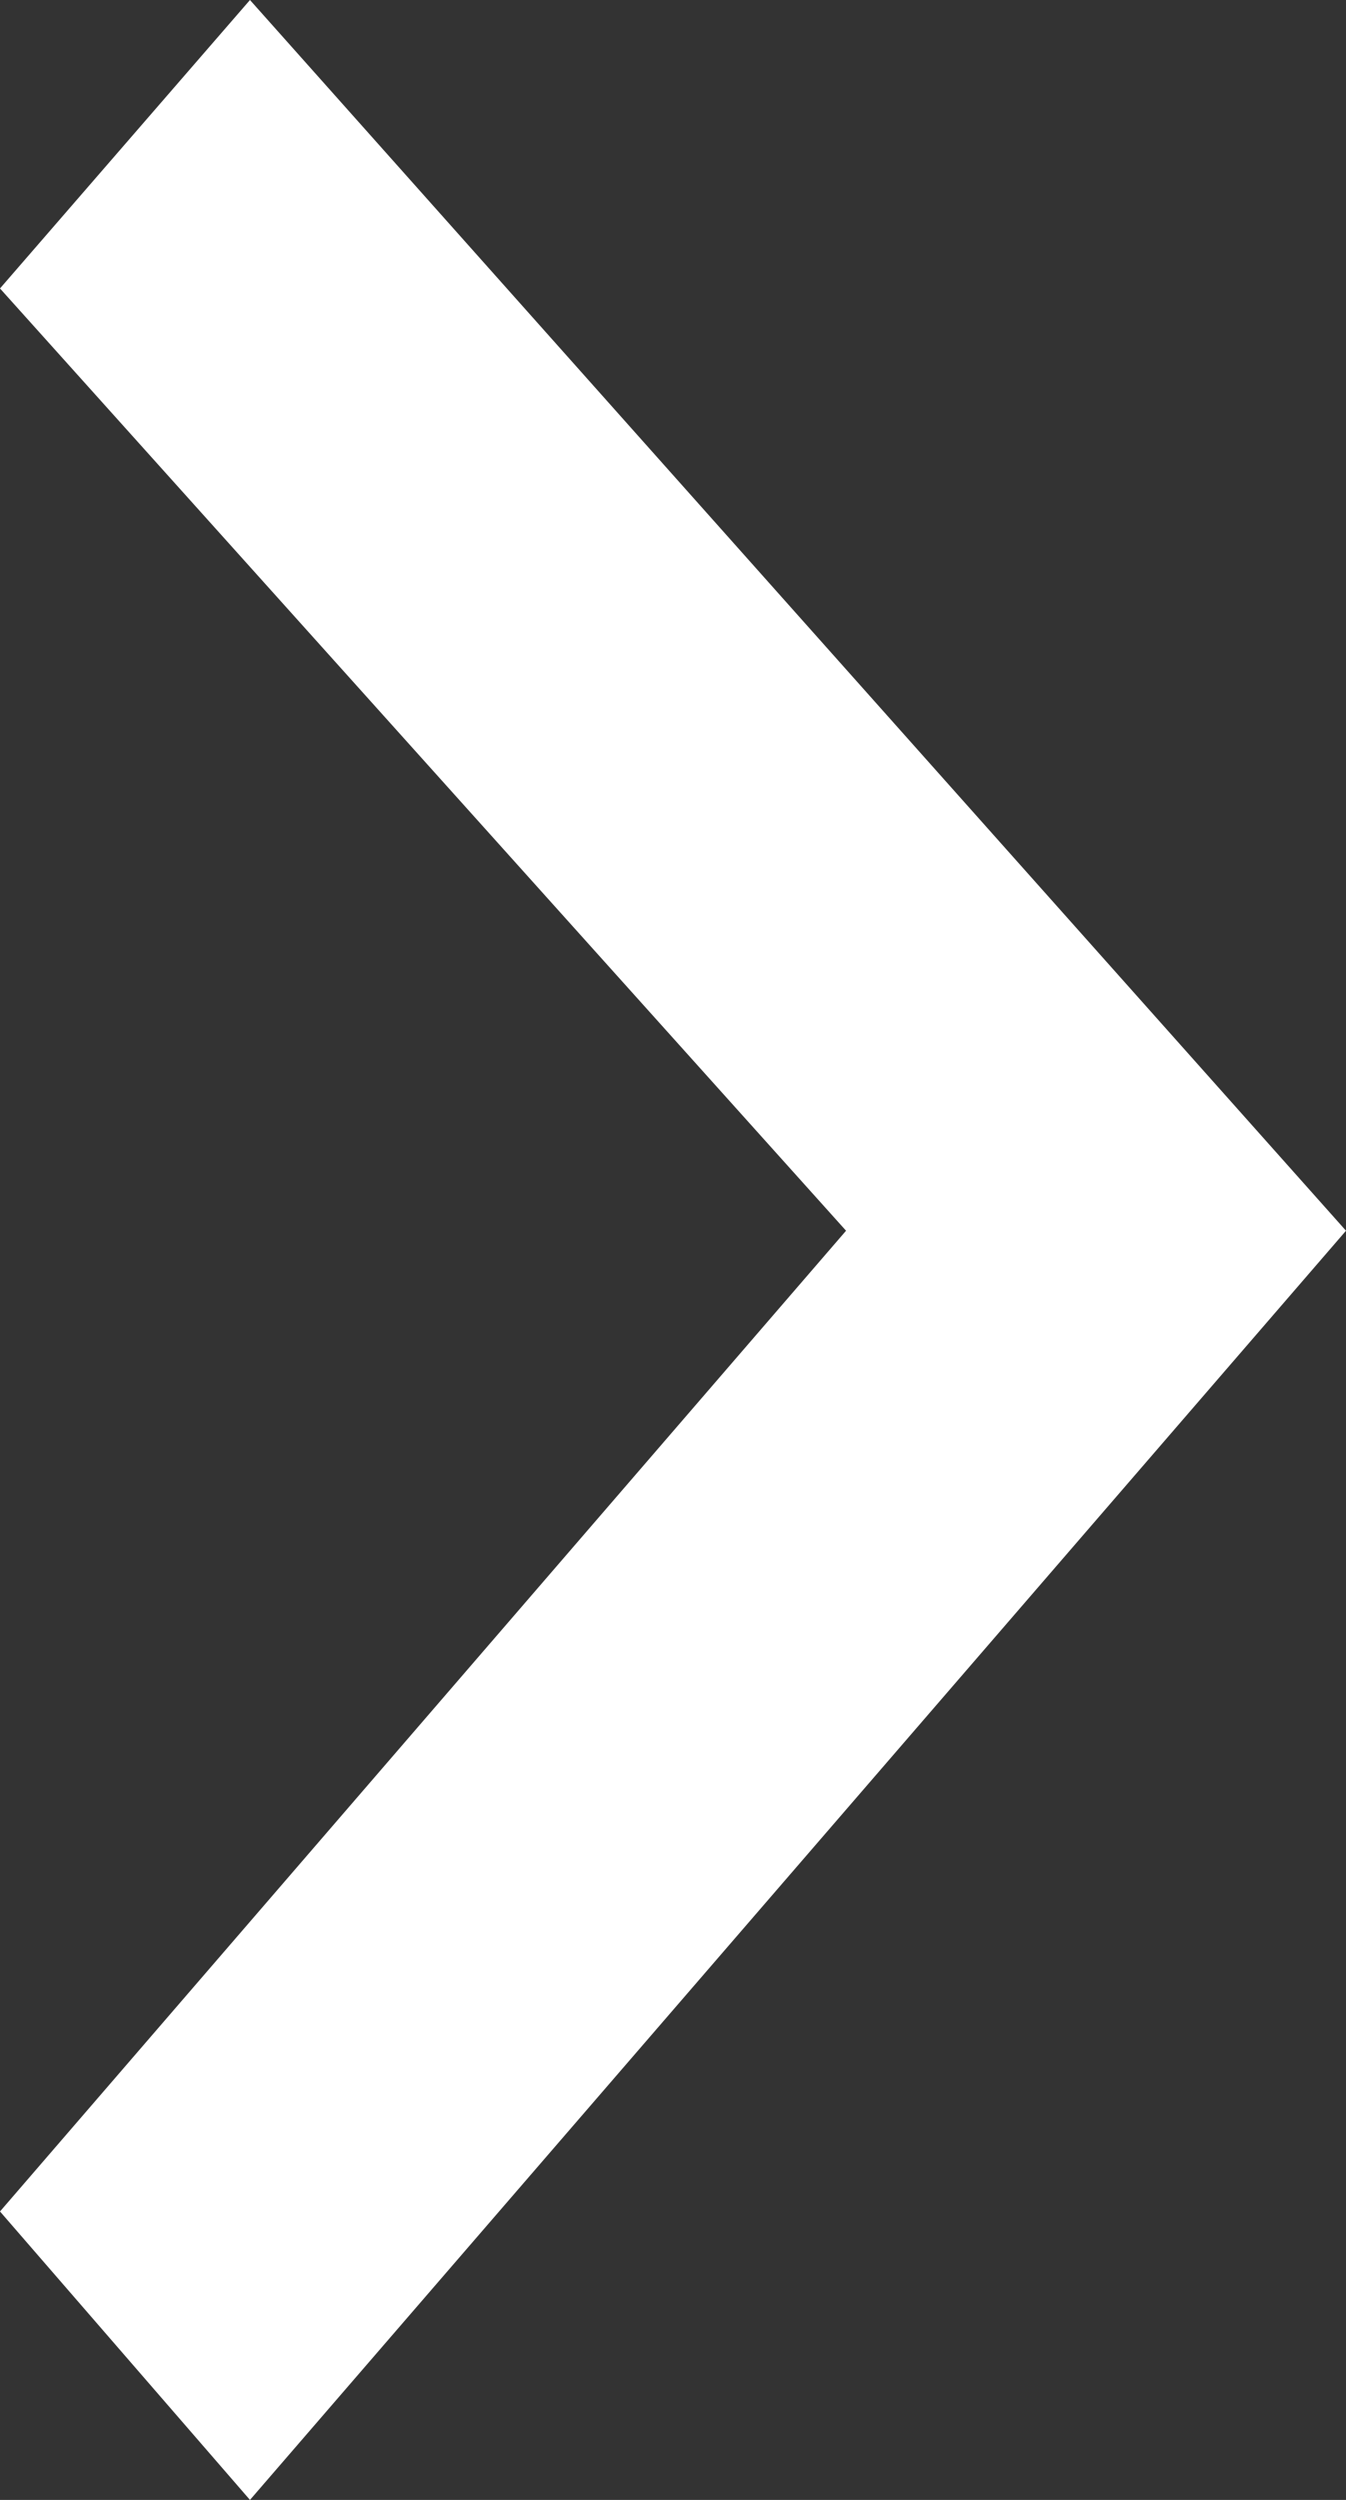 <?xml version="1.0" encoding="utf-8"?>
<!-- Generator: Adobe Illustrator 26.0.0, SVG Export Plug-In . SVG Version: 6.00 Build 0)  -->
<svg version="1.1" id="Vrstva_1" xmlns="http://www.w3.org/2000/svg" xmlns:xlink="http://www.w3.org/1999/xlink" x="0px" y="0px"
	 viewBox="0 0 14 26" style="enable-background:new 0 0 14 26;" xml:space="preserve">
<rect x="0" y="0" width="14" height="26" fill="#333333" stroke="none"/>
<style type="text/css">
	.st0{fill:#FFFFFF;}
</style>
<g>
	<g>
		<g id="keyboard-arrow-down_00000179608029522181911000000007074456661437729678_">
			<polygon class="st0" points="0,23 8.8,12.8 0,3 2.6,0 14,12.8 2.6,26 			"/>
		</g>
	</g>
</g>
</svg>
